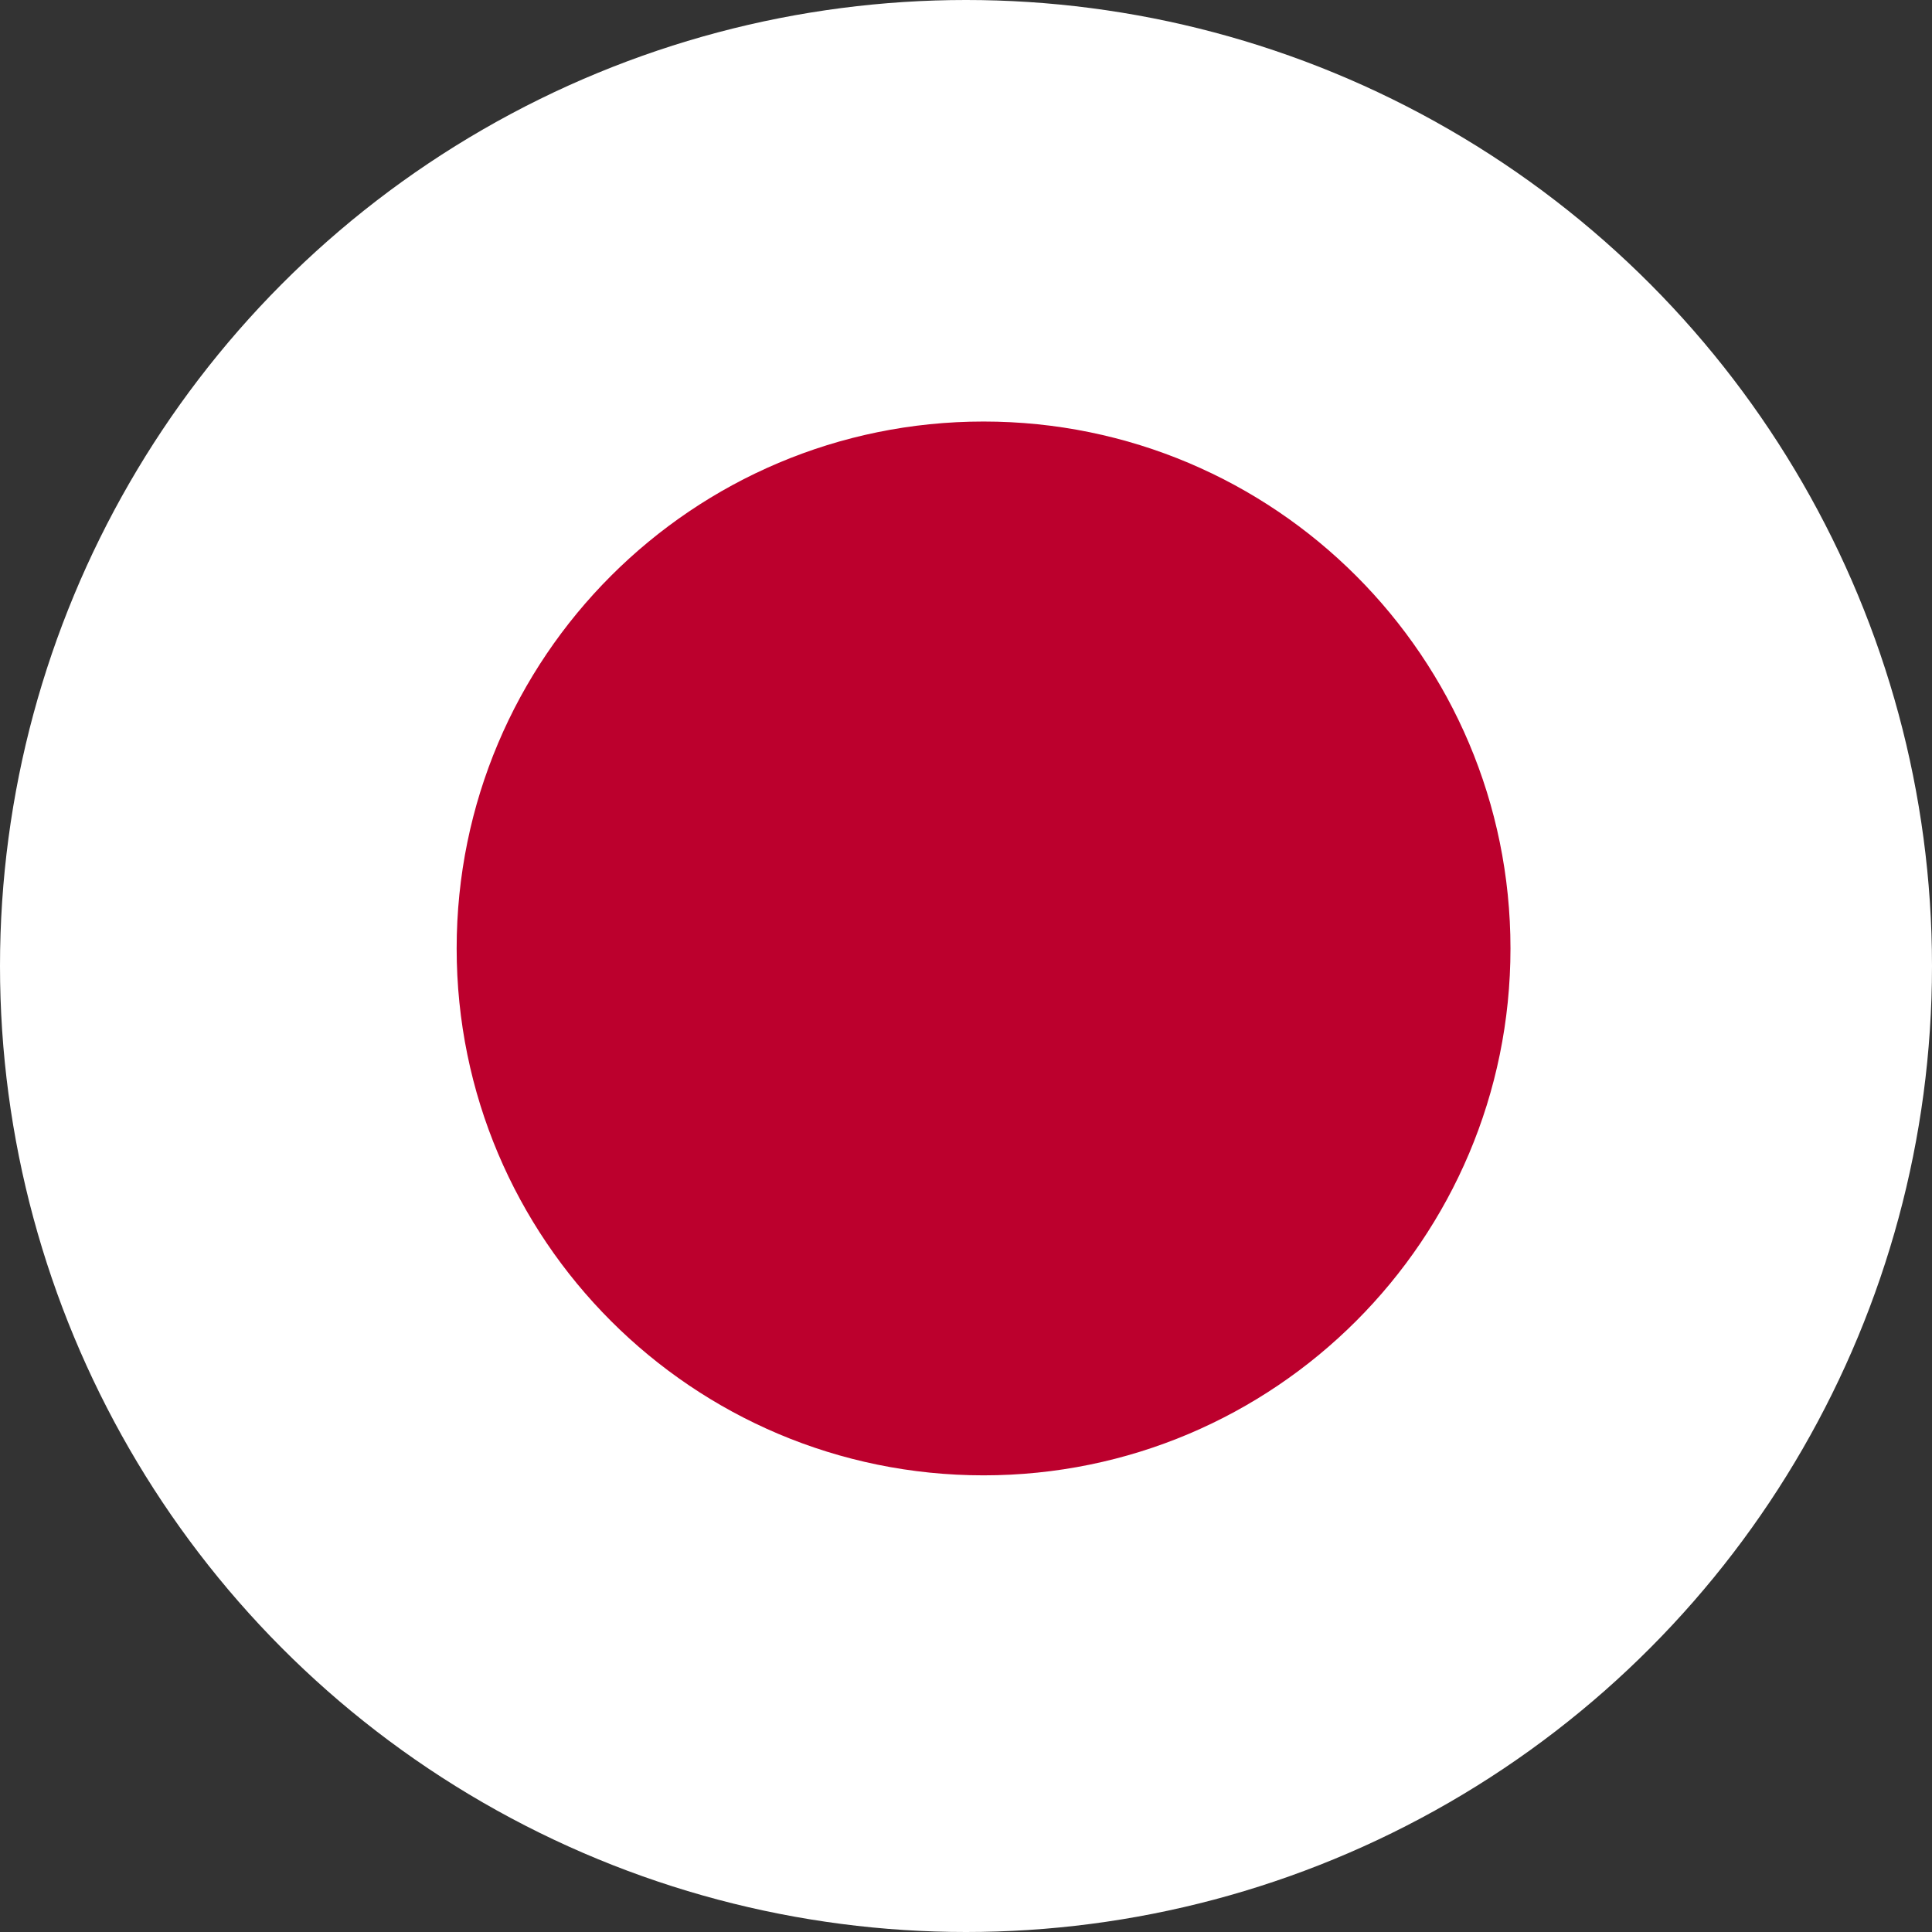 <svg width="55" height="55" viewBox="0 0 55 55" fill="none" xmlns="http://www.w3.org/2000/svg">
<rect x="0" y="0" width="55" height="55" fill="#333333" stroke="none"/>
<circle cx="27.5" cy="27.5" r="27.5" fill="white"/>
<path d="M28 42C36.284 42 43 35.284 43 27C43 18.716 36.284 12 28 12C19.716 12 13 18.716 13 27C13 35.284 19.716 42 28 42Z" fill="#BC002D"/>
</svg>
